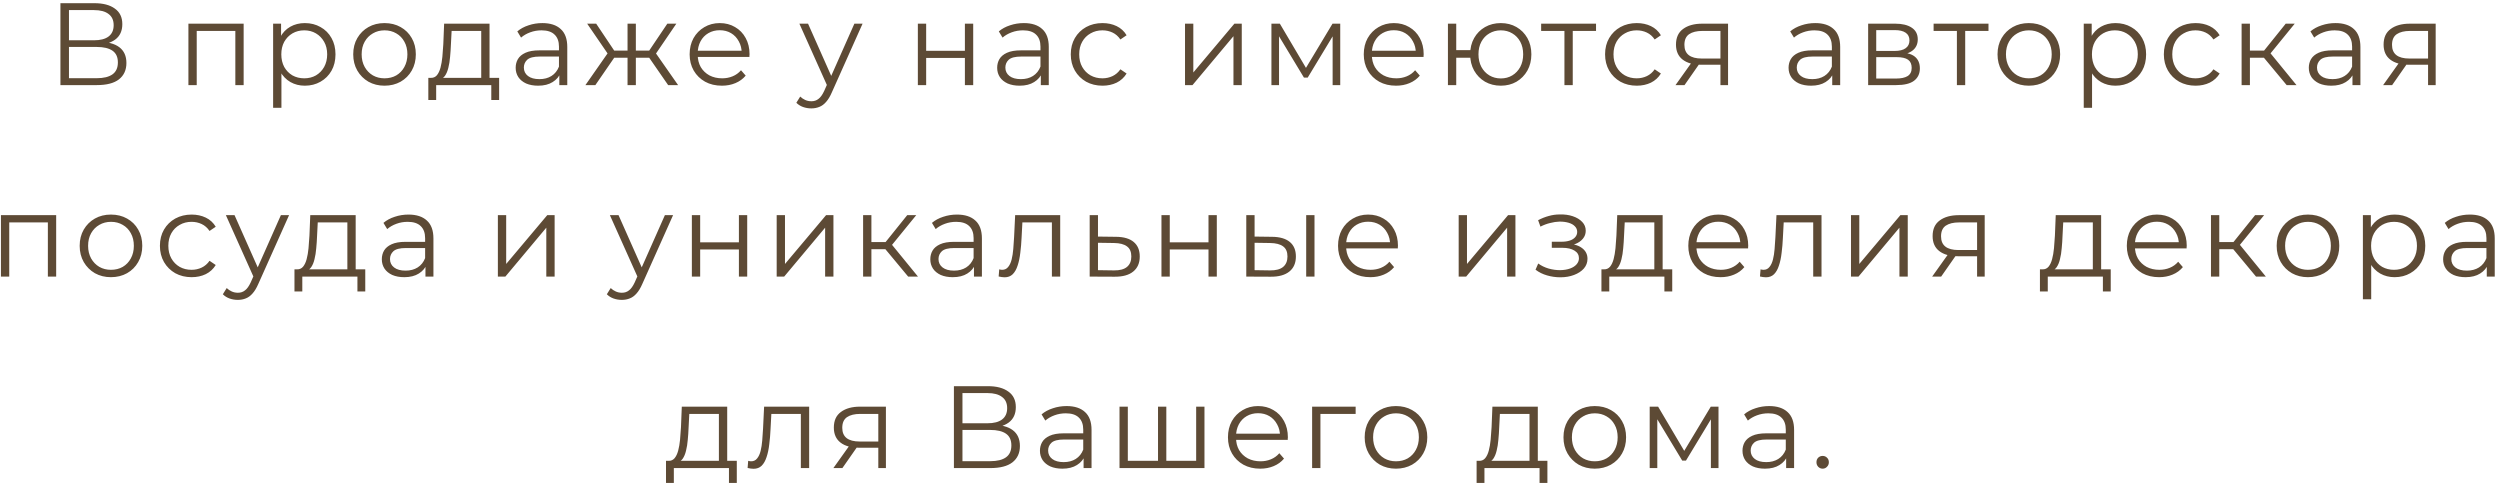 <?xml version="1.0" encoding="UTF-8"?> <svg xmlns="http://www.w3.org/2000/svg" width="235" height="46" viewBox="0 0 235 46" fill="none"><path d="M5.68 8V0.3H8.881C9.695 0.3 10.332 0.469 10.794 0.806C11.264 1.136 11.498 1.624 11.498 2.269C11.498 2.907 11.275 3.391 10.828 3.721C10.38 4.044 9.794 4.205 9.068 4.205L9.255 3.93C10.113 3.93 10.765 4.099 11.213 4.436C11.66 4.773 11.883 5.268 11.883 5.921C11.883 6.581 11.649 7.094 11.18 7.461C10.717 7.82 10.021 8 9.09 8H5.68ZM6.483 7.351H9.09C9.742 7.351 10.237 7.23 10.575 6.988C10.912 6.746 11.081 6.372 11.081 5.866C11.081 5.367 10.912 5.001 10.575 4.766C10.237 4.531 9.742 4.414 9.09 4.414H6.483V7.351ZM6.483 3.787H8.837C9.431 3.787 9.885 3.67 10.2 3.435C10.523 3.193 10.684 2.837 10.684 2.368C10.684 1.899 10.523 1.547 10.2 1.312C9.885 1.07 9.431 0.949 8.837 0.949H6.483V3.787ZM17.711 8V2.225H22.903V8H22.122V2.698L22.32 2.907H18.294L18.492 2.698V8H17.711ZM28.654 8.055C28.155 8.055 27.704 7.941 27.301 7.714C26.898 7.479 26.575 7.146 26.333 6.713C26.098 6.273 25.981 5.738 25.981 5.107C25.981 4.476 26.098 3.945 26.333 3.512C26.567 3.072 26.887 2.738 27.29 2.511C27.693 2.284 28.148 2.17 28.654 2.17C29.204 2.17 29.695 2.295 30.128 2.544C30.568 2.786 30.913 3.131 31.162 3.578C31.411 4.018 31.536 4.528 31.536 5.107C31.536 5.694 31.411 6.207 31.162 6.647C30.913 7.087 30.568 7.432 30.128 7.681C29.695 7.93 29.204 8.055 28.654 8.055ZM25.673 10.134V2.225H26.421V3.963L26.344 5.118L26.454 6.284V10.134H25.673ZM28.599 7.362C29.009 7.362 29.376 7.27 29.699 7.087C30.021 6.896 30.278 6.632 30.469 6.295C30.66 5.95 30.755 5.554 30.755 5.107C30.755 4.66 30.66 4.267 30.469 3.93C30.278 3.593 30.021 3.329 29.699 3.138C29.376 2.947 29.009 2.852 28.599 2.852C28.188 2.852 27.818 2.947 27.488 3.138C27.165 3.329 26.909 3.593 26.718 3.93C26.535 4.267 26.443 4.66 26.443 5.107C26.443 5.554 26.535 5.95 26.718 6.295C26.909 6.632 27.165 6.896 27.488 7.087C27.818 7.27 28.188 7.362 28.599 7.362ZM36.14 8.055C35.583 8.055 35.08 7.93 34.633 7.681C34.193 7.424 33.844 7.076 33.588 6.636C33.331 6.189 33.203 5.679 33.203 5.107C33.203 4.528 33.331 4.018 33.588 3.578C33.844 3.138 34.193 2.793 34.633 2.544C35.073 2.295 35.575 2.17 36.14 2.17C36.712 2.17 37.218 2.295 37.658 2.544C38.105 2.793 38.453 3.138 38.703 3.578C38.959 4.018 39.088 4.528 39.088 5.107C39.088 5.679 38.959 6.189 38.703 6.636C38.453 7.076 38.105 7.424 37.658 7.681C37.211 7.93 36.705 8.055 36.14 8.055ZM36.14 7.362C36.558 7.362 36.928 7.27 37.251 7.087C37.574 6.896 37.827 6.632 38.01 6.295C38.2 5.95 38.296 5.554 38.296 5.107C38.296 4.652 38.2 4.256 38.01 3.919C37.827 3.582 37.574 3.321 37.251 3.138C36.928 2.947 36.562 2.852 36.151 2.852C35.74 2.852 35.373 2.947 35.051 3.138C34.728 3.321 34.471 3.582 34.281 3.919C34.09 4.256 33.995 4.652 33.995 5.107C33.995 5.554 34.09 5.95 34.281 6.295C34.471 6.632 34.728 6.896 35.051 7.087C35.373 7.27 35.736 7.362 36.14 7.362ZM45.235 7.626V2.907H42.452L42.386 4.194C42.371 4.583 42.345 4.964 42.309 5.338C42.279 5.712 42.224 6.057 42.144 6.372C42.07 6.68 41.964 6.933 41.825 7.131C41.685 7.322 41.506 7.432 41.286 7.461L40.505 7.318C40.732 7.325 40.919 7.245 41.066 7.076C41.212 6.9 41.326 6.662 41.407 6.361C41.487 6.06 41.546 5.719 41.583 5.338C41.619 4.949 41.649 4.553 41.671 4.15L41.748 2.225H46.016V7.626H45.235ZM40.263 9.397V7.318H46.918V9.397H46.181V8H41V9.397H40.263ZM52.576 8V6.724L52.543 6.515V4.381C52.543 3.89 52.404 3.512 52.125 3.248C51.853 2.984 51.447 2.852 50.904 2.852C50.53 2.852 50.174 2.914 49.837 3.039C49.499 3.164 49.214 3.329 48.979 3.534L48.627 2.951C48.92 2.702 49.272 2.511 49.683 2.379C50.093 2.24 50.526 2.17 50.981 2.17C51.729 2.17 52.304 2.357 52.708 2.731C53.118 3.098 53.324 3.659 53.324 4.414V8H52.576ZM50.585 8.055C50.152 8.055 49.775 7.985 49.452 7.846C49.136 7.699 48.895 7.501 48.726 7.252C48.557 6.995 48.473 6.702 48.473 6.372C48.473 6.071 48.542 5.8 48.682 5.558C48.828 5.309 49.063 5.111 49.386 4.964C49.716 4.81 50.156 4.733 50.706 4.733H52.697V5.316H50.728C50.17 5.316 49.782 5.415 49.562 5.613C49.349 5.811 49.243 6.057 49.243 6.35C49.243 6.68 49.371 6.944 49.628 7.142C49.885 7.34 50.244 7.439 50.706 7.439C51.146 7.439 51.523 7.34 51.839 7.142C52.161 6.937 52.396 6.643 52.543 6.262L52.719 6.801C52.572 7.182 52.316 7.487 51.949 7.714C51.59 7.941 51.135 8.055 50.585 8.055ZM62.806 8L60.826 5.14L61.475 4.755L63.741 8H62.806ZM59.528 5.426V4.755H61.354V5.426H59.528ZM61.552 5.195L60.804 5.085L62.729 2.225H63.576L61.552 5.195ZM55.964 8H55.029L57.295 4.755L57.933 5.14L55.964 8ZM59.77 8H58.989V2.225H59.77V8ZM59.231 5.426H57.416V4.755H59.231V5.426ZM57.229 5.195L55.194 2.225H56.041L57.955 5.085L57.229 5.195ZM67.862 8.055C67.26 8.055 66.732 7.93 66.278 7.681C65.823 7.424 65.467 7.076 65.211 6.636C64.954 6.189 64.826 5.679 64.826 5.107C64.826 4.535 64.947 4.029 65.189 3.589C65.438 3.149 65.775 2.804 66.201 2.555C66.633 2.298 67.117 2.17 67.653 2.17C68.195 2.17 68.676 2.295 69.094 2.544C69.519 2.786 69.853 3.131 70.095 3.578C70.337 4.018 70.458 4.528 70.458 5.107C70.458 5.144 70.454 5.184 70.447 5.228C70.447 5.265 70.447 5.305 70.447 5.349H65.42V4.766H70.029L69.721 4.997C69.721 4.579 69.629 4.209 69.446 3.886C69.27 3.556 69.028 3.299 68.72 3.116C68.412 2.933 68.056 2.841 67.653 2.841C67.257 2.841 66.901 2.933 66.586 3.116C66.27 3.299 66.025 3.556 65.849 3.886C65.673 4.216 65.585 4.594 65.585 5.019V5.14C65.585 5.58 65.68 5.969 65.871 6.306C66.069 6.636 66.34 6.896 66.685 7.087C67.037 7.27 67.436 7.362 67.884 7.362C68.236 7.362 68.562 7.3 68.863 7.175C69.171 7.05 69.435 6.86 69.655 6.603L70.095 7.109C69.838 7.417 69.515 7.652 69.127 7.813C68.745 7.974 68.324 8.055 67.862 8.055ZM76.264 10.189C75.993 10.189 75.733 10.145 75.483 10.057C75.241 9.969 75.032 9.837 74.856 9.661L75.219 9.078C75.366 9.217 75.524 9.324 75.692 9.397C75.868 9.478 76.063 9.518 76.275 9.518C76.532 9.518 76.752 9.445 76.935 9.298C77.126 9.159 77.306 8.909 77.474 8.55L77.848 7.703L77.936 7.582L80.312 2.225H81.082L78.189 8.693C78.028 9.067 77.848 9.364 77.65 9.584C77.46 9.804 77.251 9.958 77.023 10.046C76.796 10.141 76.543 10.189 76.264 10.189ZM77.804 8.165L75.142 2.225H75.956L78.31 7.527L77.804 8.165ZM86.278 8V2.225H87.059V4.777H90.7V2.225H91.481V8H90.7V5.448H87.059V8H86.278ZM97.837 8V6.724L97.804 6.515V4.381C97.804 3.89 97.665 3.512 97.386 3.248C97.115 2.984 96.708 2.852 96.165 2.852C95.791 2.852 95.435 2.914 95.098 3.039C94.761 3.164 94.475 3.329 94.24 3.534L93.888 2.951C94.181 2.702 94.533 2.511 94.944 2.379C95.355 2.24 95.787 2.17 96.242 2.17C96.99 2.17 97.566 2.357 97.969 2.731C98.38 3.098 98.585 3.659 98.585 4.414V8H97.837ZM95.846 8.055C95.413 8.055 95.036 7.985 94.713 7.846C94.398 7.699 94.156 7.501 93.987 7.252C93.818 6.995 93.734 6.702 93.734 6.372C93.734 6.071 93.804 5.8 93.943 5.558C94.09 5.309 94.324 5.111 94.647 4.964C94.977 4.81 95.417 4.733 95.967 4.733H97.958V5.316H95.989C95.432 5.316 95.043 5.415 94.823 5.613C94.61 5.811 94.504 6.057 94.504 6.35C94.504 6.68 94.632 6.944 94.889 7.142C95.146 7.34 95.505 7.439 95.967 7.439C96.407 7.439 96.785 7.34 97.1 7.142C97.423 6.937 97.657 6.643 97.804 6.262L97.98 6.801C97.833 7.182 97.577 7.487 97.21 7.714C96.851 7.941 96.396 8.055 95.846 8.055ZM103.634 8.055C103.062 8.055 102.549 7.93 102.094 7.681C101.647 7.424 101.295 7.076 101.038 6.636C100.781 6.189 100.653 5.679 100.653 5.107C100.653 4.528 100.781 4.018 101.038 3.578C101.295 3.138 101.647 2.793 102.094 2.544C102.549 2.295 103.062 2.17 103.634 2.17C104.125 2.17 104.569 2.265 104.965 2.456C105.361 2.647 105.673 2.933 105.9 3.314L105.317 3.71C105.119 3.417 104.873 3.2 104.58 3.061C104.287 2.922 103.968 2.852 103.623 2.852C103.212 2.852 102.842 2.947 102.512 3.138C102.182 3.321 101.922 3.582 101.731 3.919C101.54 4.256 101.445 4.652 101.445 5.107C101.445 5.562 101.54 5.958 101.731 6.295C101.922 6.632 102.182 6.896 102.512 7.087C102.842 7.27 103.212 7.362 103.623 7.362C103.968 7.362 104.287 7.292 104.58 7.153C104.873 7.014 105.119 6.801 105.317 6.515L105.9 6.911C105.673 7.285 105.361 7.571 104.965 7.769C104.569 7.96 104.125 8.055 103.634 8.055ZM111.391 8V2.225H112.172V6.812L116.033 2.225H116.726V8H115.945V3.402L112.095 8H111.391ZM119.514 8V2.225H120.306L122.924 6.658H122.594L125.256 2.225H125.982V8H125.267V3.116L125.41 3.182L122.924 7.296H122.572L120.064 3.138L120.229 3.105V8H119.514ZM131.23 8.055C130.629 8.055 130.101 7.93 129.646 7.681C129.191 7.424 128.836 7.076 128.579 6.636C128.322 6.189 128.194 5.679 128.194 5.107C128.194 4.535 128.315 4.029 128.557 3.589C128.806 3.149 129.144 2.804 129.569 2.555C130.002 2.298 130.486 2.17 131.021 2.17C131.564 2.17 132.044 2.295 132.462 2.544C132.887 2.786 133.221 3.131 133.463 3.578C133.705 4.018 133.826 4.528 133.826 5.107C133.826 5.144 133.822 5.184 133.815 5.228C133.815 5.265 133.815 5.305 133.815 5.349H128.788V4.766H133.397L133.089 4.997C133.089 4.579 132.997 4.209 132.814 3.886C132.638 3.556 132.396 3.299 132.088 3.116C131.78 2.933 131.424 2.841 131.021 2.841C130.625 2.841 130.269 2.933 129.954 3.116C129.639 3.299 129.393 3.556 129.217 3.886C129.041 4.216 128.953 4.594 128.953 5.019V5.14C128.953 5.58 129.048 5.969 129.239 6.306C129.437 6.636 129.708 6.896 130.053 7.087C130.405 7.27 130.805 7.362 131.252 7.362C131.604 7.362 131.93 7.3 132.231 7.175C132.539 7.05 132.803 6.86 133.023 6.603L133.463 7.109C133.206 7.417 132.884 7.652 132.495 7.813C132.114 7.974 131.692 8.055 131.23 8.055ZM136.105 8V2.225H136.886V4.711H138.646V5.426H136.886V8H136.105ZM141.077 8.055C140.527 8.055 140.032 7.93 139.592 7.681C139.159 7.424 138.818 7.076 138.569 6.636C138.319 6.189 138.195 5.679 138.195 5.107C138.195 4.528 138.319 4.018 138.569 3.578C138.818 3.138 139.159 2.793 139.592 2.544C140.032 2.295 140.527 2.17 141.077 2.17C141.627 2.17 142.118 2.295 142.551 2.544C142.983 2.793 143.324 3.138 143.574 3.578C143.823 4.018 143.948 4.528 143.948 5.107C143.948 5.679 143.823 6.189 143.574 6.636C143.324 7.076 142.983 7.424 142.551 7.681C142.118 7.93 141.627 8.055 141.077 8.055ZM141.077 7.373C141.48 7.373 141.839 7.278 142.155 7.087C142.47 6.896 142.719 6.632 142.903 6.295C143.086 5.95 143.178 5.554 143.178 5.107C143.178 4.652 143.086 4.256 142.903 3.919C142.719 3.582 142.47 3.321 142.155 3.138C141.839 2.947 141.48 2.852 141.077 2.852C140.681 2.852 140.321 2.947 139.999 3.138C139.683 3.321 139.434 3.582 139.251 3.919C139.067 4.256 138.976 4.652 138.976 5.107C138.976 5.554 139.067 5.95 139.251 6.295C139.434 6.632 139.683 6.896 139.999 7.087C140.321 7.278 140.681 7.373 141.077 7.373ZM147.057 8V2.698L147.255 2.907H144.868V2.225H150.027V2.907H147.64L147.838 2.698V8H147.057ZM153.858 8.055C153.286 8.055 152.773 7.93 152.318 7.681C151.871 7.424 151.519 7.076 151.262 6.636C151.005 6.189 150.877 5.679 150.877 5.107C150.877 4.528 151.005 4.018 151.262 3.578C151.519 3.138 151.871 2.793 152.318 2.544C152.773 2.295 153.286 2.17 153.858 2.17C154.349 2.17 154.793 2.265 155.189 2.456C155.585 2.647 155.897 2.933 156.124 3.314L155.541 3.71C155.343 3.417 155.097 3.2 154.804 3.061C154.511 2.922 154.192 2.852 153.847 2.852C153.436 2.852 153.066 2.947 152.736 3.138C152.406 3.321 152.146 3.582 151.955 3.919C151.764 4.256 151.669 4.652 151.669 5.107C151.669 5.562 151.764 5.958 151.955 6.295C152.146 6.632 152.406 6.896 152.736 7.087C153.066 7.27 153.436 7.362 153.847 7.362C154.192 7.362 154.511 7.292 154.804 7.153C155.097 7.014 155.343 6.801 155.541 6.515L156.124 6.911C155.897 7.285 155.585 7.571 155.189 7.769C154.793 7.96 154.349 8.055 153.858 8.055ZM161.722 8V5.921L161.865 6.086H159.907C159.166 6.086 158.587 5.925 158.169 5.602C157.751 5.279 157.542 4.81 157.542 4.194C157.542 3.534 157.766 3.043 158.213 2.72C158.66 2.39 159.258 2.225 160.006 2.225H162.437V8H161.722ZM157.498 8L159.082 5.778H159.896L158.345 8H157.498ZM161.722 5.69V2.676L161.865 2.907H160.028C159.493 2.907 159.075 3.01 158.774 3.215C158.481 3.42 158.334 3.754 158.334 4.216C158.334 5.074 158.88 5.503 159.973 5.503H161.865L161.722 5.69ZM172.229 8V6.724L172.196 6.515V4.381C172.196 3.89 172.056 3.512 171.778 3.248C171.506 2.984 171.099 2.852 170.557 2.852C170.183 2.852 169.827 2.914 169.49 3.039C169.152 3.164 168.866 3.329 168.632 3.534L168.28 2.951C168.573 2.702 168.925 2.511 169.336 2.379C169.746 2.24 170.179 2.17 170.634 2.17C171.382 2.17 171.957 2.357 172.361 2.731C172.771 3.098 172.977 3.659 172.977 4.414V8H172.229ZM170.238 8.055C169.805 8.055 169.427 7.985 169.105 7.846C168.789 7.699 168.547 7.501 168.379 7.252C168.21 6.995 168.126 6.702 168.126 6.372C168.126 6.071 168.195 5.8 168.335 5.558C168.481 5.309 168.716 5.111 169.039 4.964C169.369 4.81 169.809 4.733 170.359 4.733H172.35V5.316H170.381C169.823 5.316 169.435 5.415 169.215 5.613C169.002 5.811 168.896 6.057 168.896 6.35C168.896 6.68 169.024 6.944 169.281 7.142C169.537 7.34 169.897 7.439 170.359 7.439C170.799 7.439 171.176 7.34 171.492 7.142C171.814 6.937 172.049 6.643 172.196 6.262L172.372 6.801C172.225 7.182 171.968 7.487 171.602 7.714C171.242 7.941 170.788 8.055 170.238 8.055ZM175.606 8V2.225H178.158C178.81 2.225 179.324 2.35 179.698 2.599C180.079 2.848 180.27 3.215 180.27 3.699C180.27 4.168 180.09 4.531 179.731 4.788C179.371 5.037 178.898 5.162 178.312 5.162L178.466 4.931C179.155 4.931 179.661 5.059 179.984 5.316C180.306 5.573 180.468 5.943 180.468 6.427C180.468 6.926 180.284 7.314 179.918 7.593C179.558 7.864 178.997 8 178.235 8H175.606ZM176.365 7.384H178.202C178.693 7.384 179.063 7.307 179.313 7.153C179.569 6.992 179.698 6.735 179.698 6.383C179.698 6.031 179.584 5.774 179.357 5.613C179.129 5.452 178.77 5.371 178.279 5.371H176.365V7.384ZM176.365 4.788H178.103C178.55 4.788 178.891 4.704 179.126 4.535C179.368 4.366 179.489 4.121 179.489 3.798C179.489 3.475 179.368 3.233 179.126 3.072C178.891 2.911 178.55 2.83 178.103 2.83H176.365V4.788ZM183.948 8V2.698L184.146 2.907H181.759V2.225H186.918V2.907H184.531L184.729 2.698V8H183.948ZM190.705 8.055C190.148 8.055 189.645 7.93 189.198 7.681C188.758 7.424 188.41 7.076 188.153 6.636C187.896 6.189 187.768 5.679 187.768 5.107C187.768 4.528 187.896 4.018 188.153 3.578C188.41 3.138 188.758 2.793 189.198 2.544C189.638 2.295 190.14 2.17 190.705 2.17C191.277 2.17 191.783 2.295 192.223 2.544C192.67 2.793 193.019 3.138 193.268 3.578C193.525 4.018 193.653 4.528 193.653 5.107C193.653 5.679 193.525 6.189 193.268 6.636C193.019 7.076 192.67 7.424 192.223 7.681C191.776 7.93 191.27 8.055 190.705 8.055ZM190.705 7.362C191.123 7.362 191.493 7.27 191.816 7.087C192.139 6.896 192.392 6.632 192.575 6.295C192.766 5.95 192.861 5.554 192.861 5.107C192.861 4.652 192.766 4.256 192.575 3.919C192.392 3.582 192.139 3.321 191.816 3.138C191.493 2.947 191.127 2.852 190.716 2.852C190.305 2.852 189.939 2.947 189.616 3.138C189.293 3.321 189.037 3.582 188.846 3.919C188.655 4.256 188.56 4.652 188.56 5.107C188.56 5.554 188.655 5.95 188.846 6.295C189.037 6.632 189.293 6.896 189.616 7.087C189.939 7.27 190.302 7.362 190.705 7.362ZM198.853 8.055C198.354 8.055 197.903 7.941 197.5 7.714C197.097 7.479 196.774 7.146 196.532 6.713C196.297 6.273 196.18 5.738 196.18 5.107C196.18 4.476 196.297 3.945 196.532 3.512C196.767 3.072 197.086 2.738 197.489 2.511C197.892 2.284 198.347 2.17 198.853 2.17C199.403 2.17 199.894 2.295 200.327 2.544C200.767 2.786 201.112 3.131 201.361 3.578C201.61 4.018 201.735 4.528 201.735 5.107C201.735 5.694 201.61 6.207 201.361 6.647C201.112 7.087 200.767 7.432 200.327 7.681C199.894 7.93 199.403 8.055 198.853 8.055ZM195.872 10.134V2.225H196.62V3.963L196.543 5.118L196.653 6.284V10.134H195.872ZM198.798 7.362C199.209 7.362 199.575 7.27 199.898 7.087C200.221 6.896 200.477 6.632 200.668 6.295C200.859 5.95 200.954 5.554 200.954 5.107C200.954 4.66 200.859 4.267 200.668 3.93C200.477 3.593 200.221 3.329 199.898 3.138C199.575 2.947 199.209 2.852 198.798 2.852C198.387 2.852 198.017 2.947 197.687 3.138C197.364 3.329 197.108 3.593 196.917 3.93C196.734 4.267 196.642 4.66 196.642 5.107C196.642 5.554 196.734 5.95 196.917 6.295C197.108 6.632 197.364 6.896 197.687 7.087C198.017 7.27 198.387 7.362 198.798 7.362ZM206.383 8.055C205.811 8.055 205.298 7.93 204.843 7.681C204.396 7.424 204.044 7.076 203.787 6.636C203.53 6.189 203.402 5.679 203.402 5.107C203.402 4.528 203.53 4.018 203.787 3.578C204.044 3.138 204.396 2.793 204.843 2.544C205.298 2.295 205.811 2.17 206.383 2.17C206.874 2.17 207.318 2.265 207.714 2.456C208.11 2.647 208.422 2.933 208.649 3.314L208.066 3.71C207.868 3.417 207.622 3.2 207.329 3.061C207.036 2.922 206.717 2.852 206.372 2.852C205.961 2.852 205.591 2.947 205.261 3.138C204.931 3.321 204.671 3.582 204.48 3.919C204.289 4.256 204.194 4.652 204.194 5.107C204.194 5.562 204.289 5.958 204.48 6.295C204.671 6.632 204.931 6.896 205.261 7.087C205.591 7.27 205.961 7.362 206.372 7.362C206.717 7.362 207.036 7.292 207.329 7.153C207.622 7.014 207.868 6.801 208.066 6.515L208.649 6.911C208.422 7.285 208.11 7.571 207.714 7.769C207.318 7.96 206.874 8.055 206.383 8.055ZM214.946 8L212.57 5.14L213.219 4.755L215.87 8H214.946ZM210.711 8V2.225H211.492V8H210.711ZM211.25 5.426V4.755H213.109V5.426H211.25ZM213.285 5.195L212.559 5.085L214.858 2.225H215.705L213.285 5.195ZM221.131 8V6.724L221.098 6.515V4.381C221.098 3.89 220.959 3.512 220.68 3.248C220.409 2.984 220.002 2.852 219.459 2.852C219.085 2.852 218.73 2.914 218.392 3.039C218.055 3.164 217.769 3.329 217.534 3.534L217.182 2.951C217.476 2.702 217.828 2.511 218.238 2.379C218.649 2.24 219.082 2.17 219.536 2.17C220.284 2.17 220.86 2.357 221.263 2.731C221.674 3.098 221.879 3.659 221.879 4.414V8H221.131ZM219.14 8.055C218.708 8.055 218.33 7.985 218.007 7.846C217.692 7.699 217.45 7.501 217.281 7.252C217.113 6.995 217.028 6.702 217.028 6.372C217.028 6.071 217.098 5.8 217.237 5.558C217.384 5.309 217.619 5.111 217.941 4.964C218.271 4.81 218.711 4.733 219.261 4.733H221.252V5.316H219.283C218.726 5.316 218.337 5.415 218.117 5.613C217.905 5.811 217.798 6.057 217.798 6.35C217.798 6.68 217.927 6.944 218.183 7.142C218.44 7.34 218.799 7.439 219.261 7.439C219.701 7.439 220.079 7.34 220.394 7.142C220.717 6.937 220.952 6.643 221.098 6.262L221.274 6.801C221.128 7.182 220.871 7.487 220.504 7.714C220.145 7.941 219.69 8.055 219.14 8.055ZM228.238 8V5.921L228.381 6.086H226.423C225.682 6.086 225.103 5.925 224.685 5.602C224.267 5.279 224.058 4.81 224.058 4.194C224.058 3.534 224.281 3.043 224.729 2.72C225.176 2.39 225.774 2.225 226.522 2.225H228.953V8H228.238ZM224.014 8L225.598 5.778H226.412L224.861 8H224.014ZM228.238 5.69V2.676L228.381 2.907H226.544C226.008 2.907 225.59 3.01 225.29 3.215C224.996 3.42 224.85 3.754 224.85 4.216C224.85 5.074 225.396 5.503 226.489 5.503H228.381L228.238 5.69ZM0.088 26V20.225H5.28V26H4.499V20.698L4.697 20.907H0.671L0.869 20.698V26H0.088ZM10.426 26.055C9.869 26.055 9.367 25.93 8.919 25.681C8.479 25.424 8.131 25.076 7.874 24.636C7.618 24.189 7.489 23.679 7.489 23.107C7.489 22.528 7.618 22.018 7.874 21.578C8.131 21.138 8.479 20.793 8.919 20.544C9.359 20.295 9.862 20.17 10.426 20.17C10.998 20.17 11.504 20.295 11.944 20.544C12.392 20.793 12.74 21.138 12.989 21.578C13.246 22.018 13.374 22.528 13.374 23.107C13.374 23.679 13.246 24.189 12.989 24.636C12.74 25.076 12.392 25.424 11.944 25.681C11.497 25.93 10.991 26.055 10.426 26.055ZM10.426 25.362C10.844 25.362 11.215 25.27 11.537 25.087C11.86 24.896 12.113 24.632 12.296 24.295C12.487 23.95 12.582 23.554 12.582 23.107C12.582 22.652 12.487 22.256 12.296 21.919C12.113 21.582 11.86 21.321 11.537 21.138C11.215 20.947 10.848 20.852 10.437 20.852C10.027 20.852 9.66 20.947 9.337 21.138C9.015 21.321 8.758 21.582 8.567 21.919C8.377 22.256 8.281 22.652 8.281 23.107C8.281 23.554 8.377 23.95 8.567 24.295C8.758 24.632 9.015 24.896 9.337 25.087C9.66 25.27 10.023 25.362 10.426 25.362ZM18.013 26.055C17.441 26.055 16.928 25.93 16.473 25.681C16.026 25.424 15.674 25.076 15.417 24.636C15.161 24.189 15.032 23.679 15.032 23.107C15.032 22.528 15.161 22.018 15.417 21.578C15.674 21.138 16.026 20.793 16.473 20.544C16.928 20.295 17.441 20.17 18.013 20.17C18.505 20.17 18.948 20.265 19.344 20.456C19.74 20.647 20.052 20.933 20.279 21.314L19.696 21.71C19.498 21.417 19.253 21.2 18.959 21.061C18.666 20.922 18.347 20.852 18.002 20.852C17.592 20.852 17.221 20.947 16.891 21.138C16.561 21.321 16.301 21.582 16.11 21.919C15.92 22.256 15.824 22.652 15.824 23.107C15.824 23.562 15.92 23.958 16.11 24.295C16.301 24.632 16.561 24.896 16.891 25.087C17.221 25.27 17.592 25.362 18.002 25.362C18.347 25.362 18.666 25.292 18.959 25.153C19.253 25.014 19.498 24.801 19.696 24.515L20.279 24.911C20.052 25.285 19.74 25.571 19.344 25.769C18.948 25.96 18.505 26.055 18.013 26.055ZM22.355 28.189C22.083 28.189 21.823 28.145 21.574 28.057C21.332 27.969 21.123 27.837 20.947 27.661L21.31 27.078C21.456 27.217 21.614 27.324 21.783 27.397C21.959 27.478 22.153 27.518 22.366 27.518C22.622 27.518 22.842 27.445 23.026 27.298C23.216 27.159 23.396 26.909 23.565 26.55L23.939 25.703L24.027 25.582L26.403 20.225H27.173L24.28 26.693C24.118 27.067 23.939 27.364 23.741 27.584C23.55 27.804 23.341 27.958 23.114 28.046C22.886 28.141 22.633 28.189 22.355 28.189ZM23.895 26.165L21.233 20.225H22.047L24.401 25.527L23.895 26.165ZM32.652 25.626V20.907H29.869L29.803 22.194C29.789 22.583 29.763 22.964 29.726 23.338C29.697 23.712 29.642 24.057 29.561 24.372C29.488 24.68 29.382 24.933 29.242 25.131C29.103 25.322 28.923 25.432 28.703 25.461L27.922 25.318C28.15 25.325 28.337 25.245 28.483 25.076C28.63 24.9 28.744 24.662 28.824 24.361C28.905 24.06 28.964 23.719 29 23.338C29.037 22.949 29.066 22.553 29.088 22.15L29.165 20.225H33.433V25.626H32.652ZM27.68 27.397V25.318H34.335V27.397H33.598V26H28.417V27.397H27.68ZM39.993 26V24.724L39.961 24.515V22.381C39.961 21.89 39.821 21.512 39.542 21.248C39.271 20.984 38.864 20.852 38.322 20.852C37.947 20.852 37.592 20.914 37.255 21.039C36.917 21.164 36.631 21.329 36.397 21.534L36.044 20.951C36.338 20.702 36.69 20.511 37.1 20.379C37.511 20.24 37.944 20.17 38.398 20.17C39.147 20.17 39.722 20.357 40.126 20.731C40.536 21.098 40.742 21.659 40.742 22.414V26H39.993ZM38.002 26.055C37.57 26.055 37.192 25.985 36.87 25.846C36.554 25.699 36.312 25.501 36.144 25.252C35.975 24.995 35.891 24.702 35.891 24.372C35.891 24.071 35.96 23.8 36.099 23.558C36.246 23.309 36.481 23.111 36.803 22.964C37.133 22.81 37.574 22.733 38.123 22.733H40.114V23.316H38.145C37.588 23.316 37.2 23.415 36.98 23.613C36.767 23.811 36.66 24.057 36.66 24.35C36.66 24.68 36.789 24.944 37.045 25.142C37.302 25.34 37.661 25.439 38.123 25.439C38.563 25.439 38.941 25.34 39.257 25.142C39.579 24.937 39.814 24.643 39.961 24.262L40.136 24.801C39.99 25.182 39.733 25.487 39.367 25.714C39.007 25.941 38.553 26.055 38.002 26.055ZM46.8 26V20.225H47.581V24.812L51.441 20.225H52.135V26H51.353V21.402L47.504 26H46.8ZM58.451 28.189C58.179 28.189 57.919 28.145 57.67 28.057C57.428 27.969 57.219 27.837 57.043 27.661L57.406 27.078C57.552 27.217 57.71 27.324 57.879 27.397C58.055 27.478 58.249 27.518 58.462 27.518C58.718 27.518 58.938 27.445 59.122 27.298C59.312 27.159 59.492 26.909 59.661 26.55L60.035 25.703L60.123 25.582L62.499 20.225H63.269L60.376 26.693C60.214 27.067 60.035 27.364 59.837 27.584C59.646 27.804 59.437 27.958 59.21 28.046C58.982 28.141 58.729 28.189 58.451 28.189ZM59.991 26.165L57.329 20.225H58.143L60.497 25.527L59.991 26.165ZM65.035 26V20.225H65.816V22.777H69.457V20.225H70.238V26H69.457V23.448H65.816V26H65.035ZM73.008 26V20.225H73.789V24.812L77.65 20.225H78.343V26H77.562V21.402L73.712 26H73.008ZM85.367 26L82.99 23.14L83.639 22.755L86.29 26H85.367ZM81.132 26V20.225H81.912V26H81.132ZM81.671 23.426V22.755H83.529V23.426H81.671ZM83.706 23.195L82.98 23.085L85.278 20.225H86.126L83.706 23.195ZM91.552 26V24.724L91.519 24.515V22.381C91.519 21.89 91.379 21.512 91.101 21.248C90.829 20.984 90.422 20.852 89.88 20.852C89.506 20.852 89.15 20.914 88.813 21.039C88.475 21.164 88.189 21.329 87.955 21.534L87.603 20.951C87.896 20.702 88.248 20.511 88.659 20.379C89.069 20.24 89.502 20.17 89.957 20.17C90.705 20.17 91.28 20.357 91.684 20.731C92.094 21.098 92.3 21.659 92.3 22.414V26H91.552ZM89.561 26.055C89.128 26.055 88.75 25.985 88.428 25.846C88.112 25.699 87.87 25.501 87.702 25.252C87.533 24.995 87.449 24.702 87.449 24.372C87.449 24.071 87.518 23.8 87.658 23.558C87.804 23.309 88.039 23.111 88.362 22.964C88.692 22.81 89.132 22.733 89.682 22.733H91.673V23.316H89.704C89.146 23.316 88.758 23.415 88.538 23.613C88.325 23.811 88.219 24.057 88.219 24.35C88.219 24.68 88.347 24.944 88.604 25.142C88.86 25.34 89.22 25.439 89.682 25.439C90.122 25.439 90.499 25.34 90.815 25.142C91.137 24.937 91.372 24.643 91.519 24.262L91.695 24.801C91.548 25.182 91.291 25.487 90.925 25.714C90.565 25.941 90.111 26.055 89.561 26.055ZM93.873 25.989L93.928 25.318C93.979 25.325 94.027 25.336 94.071 25.351C94.122 25.358 94.166 25.362 94.203 25.362C94.437 25.362 94.624 25.274 94.764 25.098C94.91 24.922 95.02 24.687 95.094 24.394C95.167 24.101 95.218 23.771 95.248 23.404C95.277 23.03 95.303 22.656 95.325 22.282L95.424 20.225H99.659V26H98.878V20.676L99.076 20.907H95.93L96.117 20.665L96.029 22.337C96.007 22.836 95.966 23.312 95.908 23.767C95.856 24.222 95.772 24.621 95.655 24.966C95.545 25.311 95.391 25.582 95.193 25.78C94.995 25.971 94.742 26.066 94.434 26.066C94.346 26.066 94.254 26.059 94.159 26.044C94.071 26.029 93.975 26.011 93.873 25.989ZM104.915 22.26C105.641 22.267 106.191 22.429 106.565 22.744C106.946 23.059 107.137 23.514 107.137 24.108C107.137 24.724 106.932 25.197 106.521 25.527C106.118 25.857 105.531 26.018 104.761 26.011L102.429 26V20.225H103.21V22.238L104.915 22.26ZM104.717 25.417C105.252 25.424 105.656 25.318 105.927 25.098C106.206 24.871 106.345 24.541 106.345 24.108C106.345 23.675 106.209 23.36 105.938 23.162C105.667 22.957 105.26 22.85 104.717 22.843L103.21 22.821V25.395L104.717 25.417ZM109.177 26V20.225H109.958V22.777H113.599V20.225H114.38V26H113.599V23.448H109.958V26H109.177ZM122.782 26V20.225H123.563V26H122.782ZM119.581 22.26C120.307 22.267 120.861 22.429 121.242 22.744C121.623 23.059 121.814 23.514 121.814 24.108C121.814 24.724 121.609 25.197 121.198 25.527C120.787 25.857 120.201 26.018 119.438 26.011L117.15 26V20.225H117.931V22.238L119.581 22.26ZM119.383 25.417C119.926 25.424 120.333 25.318 120.604 25.098C120.883 24.871 121.022 24.541 121.022 24.108C121.022 23.675 120.886 23.36 120.615 23.162C120.344 22.957 119.933 22.85 119.383 22.843L117.931 22.821V25.395L119.383 25.417ZM128.812 26.055C128.21 26.055 127.682 25.93 127.228 25.681C126.773 25.424 126.417 25.076 126.161 24.636C125.904 24.189 125.776 23.679 125.776 23.107C125.776 22.535 125.897 22.029 126.139 21.589C126.388 21.149 126.725 20.804 127.151 20.555C127.583 20.298 128.067 20.17 128.603 20.17C129.145 20.17 129.626 20.295 130.044 20.544C130.469 20.786 130.803 21.131 131.045 21.578C131.287 22.018 131.408 22.528 131.408 23.107C131.408 23.144 131.404 23.184 131.397 23.228C131.397 23.265 131.397 23.305 131.397 23.349H126.37V22.766H130.979L130.671 22.997C130.671 22.579 130.579 22.209 130.396 21.886C130.22 21.556 129.978 21.299 129.67 21.116C129.362 20.933 129.006 20.841 128.603 20.841C128.207 20.841 127.851 20.933 127.536 21.116C127.22 21.299 126.975 21.556 126.799 21.886C126.623 22.216 126.535 22.594 126.535 23.019V23.14C126.535 23.58 126.63 23.969 126.821 24.306C127.019 24.636 127.29 24.896 127.635 25.087C127.987 25.27 128.386 25.362 128.834 25.362C129.186 25.362 129.512 25.3 129.813 25.175C130.121 25.05 130.385 24.86 130.605 24.603L131.045 25.109C130.788 25.417 130.465 25.652 130.077 25.813C129.695 25.974 129.274 26.055 128.812 26.055ZM137.115 26V20.225H137.896V24.812L141.757 20.225H142.45V26H141.669V21.402L137.819 26H137.115ZM146.672 26.066C146.254 26.066 145.839 26.007 145.429 25.89C145.018 25.773 144.655 25.593 144.34 25.351L144.593 24.768C144.871 24.973 145.194 25.131 145.561 25.241C145.927 25.344 146.29 25.395 146.65 25.395C147.009 25.388 147.321 25.336 147.585 25.241C147.849 25.146 148.054 25.014 148.201 24.845C148.347 24.676 148.421 24.486 148.421 24.273C148.421 23.965 148.281 23.727 148.003 23.558C147.724 23.382 147.343 23.294 146.859 23.294H145.869V22.722H146.804C147.09 22.722 147.343 22.685 147.563 22.612C147.783 22.539 147.951 22.432 148.069 22.293C148.193 22.154 148.256 21.989 148.256 21.798C148.256 21.593 148.182 21.417 148.036 21.27C147.896 21.123 147.702 21.013 147.453 20.94C147.203 20.867 146.921 20.83 146.606 20.83C146.32 20.837 146.023 20.881 145.715 20.962C145.407 21.035 145.102 21.149 144.802 21.303L144.582 20.698C144.919 20.522 145.253 20.39 145.583 20.302C145.92 20.207 146.257 20.159 146.595 20.159C147.057 20.144 147.471 20.199 147.838 20.324C148.212 20.449 148.509 20.628 148.729 20.863C148.949 21.09 149.059 21.365 149.059 21.688C149.059 21.974 148.971 22.223 148.795 22.436C148.619 22.649 148.384 22.814 148.091 22.931C147.797 23.048 147.464 23.107 147.09 23.107L147.123 22.898C147.783 22.898 148.296 23.026 148.663 23.283C149.037 23.54 149.224 23.888 149.224 24.328C149.224 24.673 149.11 24.977 148.883 25.241C148.655 25.498 148.347 25.699 147.959 25.846C147.577 25.993 147.148 26.066 146.672 26.066ZM155.507 25.626V20.907H152.724L152.658 22.194C152.643 22.583 152.617 22.964 152.581 23.338C152.551 23.712 152.496 24.057 152.416 24.372C152.342 24.68 152.236 24.933 152.097 25.131C151.957 25.322 151.778 25.432 151.558 25.461L150.777 25.318C151.004 25.325 151.191 25.245 151.338 25.076C151.484 24.9 151.598 24.662 151.679 24.361C151.759 24.06 151.818 23.719 151.855 23.338C151.891 22.949 151.921 22.553 151.943 22.15L152.02 20.225H156.288V25.626H155.507ZM150.535 27.397V25.318H157.19V27.397H156.453V26H151.272V27.397H150.535ZM161.737 26.055C161.135 26.055 160.607 25.93 160.153 25.681C159.698 25.424 159.342 25.076 159.086 24.636C158.829 24.189 158.701 23.679 158.701 23.107C158.701 22.535 158.822 22.029 159.064 21.589C159.313 21.149 159.65 20.804 160.076 20.555C160.508 20.298 160.992 20.17 161.528 20.17C162.07 20.17 162.551 20.295 162.969 20.544C163.394 20.786 163.728 21.131 163.97 21.578C164.212 22.018 164.333 22.528 164.333 23.107C164.333 23.144 164.329 23.184 164.322 23.228C164.322 23.265 164.322 23.305 164.322 23.349H159.295V22.766H163.904L163.596 22.997C163.596 22.579 163.504 22.209 163.321 21.886C163.145 21.556 162.903 21.299 162.595 21.116C162.287 20.933 161.931 20.841 161.528 20.841C161.132 20.841 160.776 20.933 160.461 21.116C160.145 21.299 159.9 21.556 159.724 21.886C159.548 22.216 159.46 22.594 159.46 23.019V23.14C159.46 23.58 159.555 23.969 159.746 24.306C159.944 24.636 160.215 24.896 160.56 25.087C160.912 25.27 161.311 25.362 161.759 25.362C162.111 25.362 162.437 25.3 162.738 25.175C163.046 25.05 163.31 24.86 163.53 24.603L163.97 25.109C163.713 25.417 163.39 25.652 163.002 25.813C162.62 25.974 162.199 26.055 161.737 26.055ZM165.437 25.989L165.492 25.318C165.544 25.325 165.591 25.336 165.635 25.351C165.687 25.358 165.731 25.362 165.767 25.362C166.002 25.362 166.189 25.274 166.328 25.098C166.475 24.922 166.585 24.687 166.658 24.394C166.732 24.101 166.783 23.771 166.812 23.404C166.842 23.03 166.867 22.656 166.889 22.282L166.988 20.225H171.223V26H170.442V20.676L170.64 20.907H167.494L167.681 20.665L167.593 22.337C167.571 22.836 167.531 23.312 167.472 23.767C167.421 24.222 167.337 24.621 167.219 24.966C167.109 25.311 166.955 25.582 166.757 25.78C166.559 25.971 166.306 26.066 165.998 26.066C165.91 26.066 165.819 26.059 165.723 26.044C165.635 26.029 165.54 26.011 165.437 25.989ZM173.993 26V20.225H174.774V24.812L178.635 20.225H179.328V26H178.547V21.402L174.697 26H173.993ZM185.846 26V23.921L185.989 24.086H184.031C183.29 24.086 182.711 23.925 182.293 23.602C181.875 23.279 181.666 22.81 181.666 22.194C181.666 21.534 181.889 21.043 182.337 20.72C182.784 20.39 183.382 20.225 184.13 20.225H186.561V26H185.846ZM181.622 26L183.206 23.778H184.02L182.469 26H181.622ZM185.846 23.69V20.676L185.989 20.907H184.152C183.616 20.907 183.198 21.01 182.898 21.215C182.604 21.42 182.458 21.754 182.458 22.216C182.458 23.074 183.004 23.503 184.097 23.503H185.989L185.846 23.69ZM196.726 25.626V20.907H193.943L193.877 22.194C193.863 22.583 193.837 22.964 193.8 23.338C193.771 23.712 193.716 24.057 193.635 24.372C193.562 24.68 193.456 24.933 193.316 25.131C193.177 25.322 192.997 25.432 192.777 25.461L191.996 25.318C192.224 25.325 192.411 25.245 192.557 25.076C192.704 24.9 192.818 24.662 192.898 24.361C192.979 24.06 193.038 23.719 193.074 23.338C193.111 22.949 193.14 22.553 193.162 22.15L193.239 20.225H197.507V25.626H196.726ZM191.754 27.397V25.318H198.409V27.397H197.672V26H192.491V27.397H191.754ZM202.957 26.055C202.355 26.055 201.827 25.93 201.373 25.681C200.918 25.424 200.562 25.076 200.306 24.636C200.049 24.189 199.921 23.679 199.921 23.107C199.921 22.535 200.042 22.029 200.284 21.589C200.533 21.149 200.87 20.804 201.296 20.555C201.728 20.298 202.212 20.17 202.748 20.17C203.29 20.17 203.771 20.295 204.189 20.544C204.614 20.786 204.948 21.131 205.19 21.578C205.432 22.018 205.553 22.528 205.553 23.107C205.553 23.144 205.549 23.184 205.542 23.228C205.542 23.265 205.542 23.305 205.542 23.349H200.515V22.766H205.124L204.816 22.997C204.816 22.579 204.724 22.209 204.541 21.886C204.365 21.556 204.123 21.299 203.815 21.116C203.507 20.933 203.151 20.841 202.748 20.841C202.352 20.841 201.996 20.933 201.681 21.116C201.365 21.299 201.12 21.556 200.944 21.886C200.768 22.216 200.68 22.594 200.68 23.019V23.14C200.68 23.58 200.775 23.969 200.966 24.306C201.164 24.636 201.435 24.896 201.78 25.087C202.132 25.27 202.531 25.362 202.979 25.362C203.331 25.362 203.657 25.3 203.958 25.175C204.266 25.05 204.53 24.86 204.75 24.603L205.19 25.109C204.933 25.417 204.61 25.652 204.222 25.813C203.84 25.974 203.419 26.055 202.957 26.055ZM212.066 26L209.69 23.14L210.339 22.755L212.99 26H212.066ZM207.831 26V20.225H208.612V26H207.831ZM208.37 23.426V22.755H210.229V23.426H208.37ZM210.405 23.195L209.679 23.085L211.978 20.225H212.825L210.405 23.195ZM216.945 26.055C216.387 26.055 215.885 25.93 215.438 25.681C214.998 25.424 214.649 25.076 214.393 24.636C214.136 24.189 214.008 23.679 214.008 23.107C214.008 22.528 214.136 22.018 214.393 21.578C214.649 21.138 214.998 20.793 215.438 20.544C215.878 20.295 216.38 20.17 216.945 20.17C217.517 20.17 218.023 20.295 218.463 20.544C218.91 20.793 219.258 21.138 219.508 21.578C219.764 22.018 219.893 22.528 219.893 23.107C219.893 23.679 219.764 24.189 219.508 24.636C219.258 25.076 218.91 25.424 218.463 25.681C218.015 25.93 217.509 26.055 216.945 26.055ZM216.945 25.362C217.363 25.362 217.733 25.27 218.056 25.087C218.378 24.896 218.631 24.632 218.815 24.295C219.005 23.95 219.101 23.554 219.101 23.107C219.101 22.652 219.005 22.256 218.815 21.919C218.631 21.582 218.378 21.321 218.056 21.138C217.733 20.947 217.366 20.852 216.956 20.852C216.545 20.852 216.178 20.947 215.856 21.138C215.533 21.321 215.276 21.582 215.086 21.919C214.895 22.256 214.8 22.652 214.8 23.107C214.8 23.554 214.895 23.95 215.086 24.295C215.276 24.632 215.533 24.896 215.856 25.087C216.178 25.27 216.541 25.362 216.945 25.362ZM225.093 26.055C224.594 26.055 224.143 25.941 223.74 25.714C223.337 25.479 223.014 25.146 222.772 24.713C222.537 24.273 222.42 23.738 222.42 23.107C222.42 22.476 222.537 21.945 222.772 21.512C223.007 21.072 223.326 20.738 223.729 20.511C224.132 20.284 224.587 20.17 225.093 20.17C225.643 20.17 226.134 20.295 226.567 20.544C227.007 20.786 227.352 21.131 227.601 21.578C227.85 22.018 227.975 22.528 227.975 23.107C227.975 23.694 227.85 24.207 227.601 24.647C227.352 25.087 227.007 25.432 226.567 25.681C226.134 25.93 225.643 26.055 225.093 26.055ZM222.112 28.134V20.225H222.86V21.963L222.783 23.118L222.893 24.284V28.134H222.112ZM225.038 25.362C225.449 25.362 225.815 25.27 226.138 25.087C226.461 24.896 226.717 24.632 226.908 24.295C227.099 23.95 227.194 23.554 227.194 23.107C227.194 22.66 227.099 22.267 226.908 21.93C226.717 21.593 226.461 21.329 226.138 21.138C225.815 20.947 225.449 20.852 225.038 20.852C224.627 20.852 224.257 20.947 223.927 21.138C223.604 21.329 223.348 21.593 223.157 21.93C222.974 22.267 222.882 22.66 222.882 23.107C222.882 23.554 222.974 23.95 223.157 24.295C223.348 24.632 223.604 24.896 223.927 25.087C224.257 25.27 224.627 25.362 225.038 25.362ZM233.757 26V24.724L233.724 24.515V22.381C233.724 21.89 233.584 21.512 233.306 21.248C233.034 20.984 232.627 20.852 232.085 20.852C231.711 20.852 231.355 20.914 231.018 21.039C230.68 21.164 230.394 21.329 230.16 21.534L229.808 20.951C230.101 20.702 230.453 20.511 230.864 20.379C231.274 20.24 231.707 20.17 232.162 20.17C232.91 20.17 233.485 20.357 233.889 20.731C234.299 21.098 234.505 21.659 234.505 22.414V26H233.757ZM231.766 26.055C231.333 26.055 230.955 25.985 230.633 25.846C230.317 25.699 230.075 25.501 229.907 25.252C229.738 24.995 229.654 24.702 229.654 24.372C229.654 24.071 229.723 23.8 229.863 23.558C230.009 23.309 230.244 23.111 230.567 22.964C230.897 22.81 231.337 22.733 231.887 22.733H233.878V23.316H231.909C231.351 23.316 230.963 23.415 230.743 23.613C230.53 23.811 230.424 24.057 230.424 24.35C230.424 24.68 230.552 24.944 230.809 25.142C231.065 25.34 231.425 25.439 231.887 25.439C232.327 25.439 232.704 25.34 233.02 25.142C233.342 24.937 233.577 24.643 233.724 24.262L233.9 24.801C233.753 25.182 233.496 25.487 233.13 25.714C232.77 25.941 232.316 26.055 231.766 26.055ZM67.576 43.626V38.907H64.793L64.727 40.194C64.713 40.583 64.687 40.964 64.65 41.338C64.621 41.712 64.566 42.057 64.485 42.372C64.412 42.68 64.306 42.933 64.166 43.131C64.027 43.322 63.847 43.432 63.627 43.461L62.846 43.318C63.074 43.325 63.261 43.245 63.407 43.076C63.554 42.9 63.668 42.662 63.748 42.361C63.829 42.06 63.888 41.719 63.924 41.338C63.961 40.949 63.99 40.553 64.012 40.15L64.089 38.225H68.357V43.626H67.576ZM62.604 45.397V43.318H69.259V45.397H68.522V44H63.341V45.397H62.604ZM70.275 43.989L70.33 43.318C70.382 43.325 70.429 43.336 70.473 43.351C70.525 43.358 70.569 43.362 70.605 43.362C70.84 43.362 71.027 43.274 71.166 43.098C71.313 42.922 71.423 42.687 71.496 42.394C71.57 42.101 71.621 41.771 71.65 41.404C71.68 41.03 71.705 40.656 71.727 40.282L71.826 38.225H76.061V44H75.28V38.676L75.478 38.907H72.332L72.519 38.665L72.431 40.337C72.409 40.836 72.369 41.312 72.31 41.767C72.259 42.222 72.175 42.621 72.057 42.966C71.947 43.311 71.793 43.582 71.595 43.78C71.397 43.971 71.144 44.066 70.836 44.066C70.748 44.066 70.657 44.059 70.561 44.044C70.473 44.029 70.378 44.011 70.275 43.989ZM82.561 44V41.921L82.704 42.086H80.746C80.005 42.086 79.426 41.925 79.008 41.602C78.59 41.279 78.381 40.81 78.381 40.194C78.381 39.534 78.604 39.043 79.052 38.72C79.499 38.39 80.097 38.225 80.845 38.225H83.276V44H82.561ZM78.337 44L79.921 41.778H80.735L79.184 44H78.337ZM82.561 41.69V38.676L82.704 38.907H80.867C80.331 38.907 79.913 39.01 79.613 39.215C79.319 39.42 79.173 39.754 79.173 40.216C79.173 41.074 79.719 41.503 80.812 41.503H82.704L82.561 41.69ZM89.668 44V36.3H92.869C93.683 36.3 94.321 36.469 94.783 36.806C95.253 37.136 95.487 37.624 95.487 38.269C95.487 38.907 95.264 39.391 94.816 39.721C94.369 40.044 93.782 40.205 93.056 40.205L93.243 39.93C94.101 39.93 94.754 40.099 95.201 40.436C95.649 40.773 95.872 41.268 95.872 41.921C95.872 42.581 95.638 43.094 95.168 43.461C94.706 43.82 94.01 44 93.078 44H89.668ZM90.471 43.351H93.078C93.731 43.351 94.226 43.23 94.563 42.988C94.901 42.746 95.069 42.372 95.069 41.866C95.069 41.367 94.901 41.001 94.563 40.766C94.226 40.531 93.731 40.414 93.078 40.414H90.471V43.351ZM90.471 39.787H92.825C93.419 39.787 93.874 39.67 94.189 39.435C94.512 39.193 94.673 38.837 94.673 38.368C94.673 37.899 94.512 37.547 94.189 37.312C93.874 37.07 93.419 36.949 92.825 36.949H90.471V39.787ZM101.857 44V42.724L101.824 42.515V40.381C101.824 39.89 101.684 39.512 101.406 39.248C101.134 38.984 100.727 38.852 100.185 38.852C99.811 38.852 99.455 38.914 99.118 39.039C98.78 39.164 98.494 39.329 98.26 39.534L97.908 38.951C98.201 38.702 98.553 38.511 98.964 38.379C99.374 38.24 99.807 38.17 100.262 38.17C101.01 38.17 101.585 38.357 101.989 38.731C102.399 39.098 102.605 39.659 102.605 40.414V44H101.857ZM99.866 44.055C99.433 44.055 99.055 43.985 98.733 43.846C98.417 43.699 98.175 43.501 98.007 43.252C97.838 42.995 97.754 42.702 97.754 42.372C97.754 42.071 97.823 41.8 97.963 41.558C98.109 41.309 98.344 41.111 98.667 40.964C98.997 40.81 99.437 40.733 99.987 40.733H101.978V41.316H100.009C99.451 41.316 99.063 41.415 98.843 41.613C98.63 41.811 98.524 42.057 98.524 42.35C98.524 42.68 98.652 42.944 98.909 43.142C99.165 43.34 99.525 43.439 99.987 43.439C100.427 43.439 100.804 43.34 101.12 43.142C101.442 42.937 101.677 42.643 101.824 42.262L102 42.801C101.853 43.182 101.596 43.487 101.23 43.714C100.87 43.941 100.416 44.055 99.866 44.055ZM109.029 43.318L108.853 43.527V38.225H109.634V43.527L109.425 43.318H112.648L112.439 43.527V38.225H113.22V44H105.234V38.225H106.015V43.527L105.817 43.318H109.029ZM118.464 44.055C117.862 44.055 117.334 43.93 116.88 43.681C116.425 43.424 116.069 43.076 115.813 42.636C115.556 42.189 115.428 41.679 115.428 41.107C115.428 40.535 115.549 40.029 115.791 39.589C116.04 39.149 116.377 38.804 116.803 38.555C117.235 38.298 117.719 38.17 118.255 38.17C118.797 38.17 119.278 38.295 119.696 38.544C120.121 38.786 120.455 39.131 120.697 39.578C120.939 40.018 121.06 40.528 121.06 41.107C121.06 41.144 121.056 41.184 121.049 41.228C121.049 41.265 121.049 41.305 121.049 41.349H116.022V40.766H120.631L120.323 40.997C120.323 40.579 120.231 40.209 120.048 39.886C119.872 39.556 119.63 39.299 119.322 39.116C119.014 38.933 118.658 38.841 118.255 38.841C117.859 38.841 117.503 38.933 117.188 39.116C116.872 39.299 116.627 39.556 116.451 39.886C116.275 40.216 116.187 40.594 116.187 41.019V41.14C116.187 41.58 116.282 41.969 116.473 42.306C116.671 42.636 116.942 42.896 117.287 43.087C117.639 43.27 118.038 43.362 118.486 43.362C118.838 43.362 119.164 43.3 119.465 43.175C119.773 43.05 120.037 42.86 120.257 42.603L120.697 43.109C120.44 43.417 120.117 43.652 119.729 43.813C119.347 43.974 118.926 44.055 118.464 44.055ZM123.339 44V38.225H127.431V38.907H123.922L124.12 38.709V44H123.339ZM131.217 44.055C130.659 44.055 130.157 43.93 129.71 43.681C129.27 43.424 128.921 43.076 128.665 42.636C128.408 42.189 128.28 41.679 128.28 41.107C128.28 40.528 128.408 40.018 128.665 39.578C128.921 39.138 129.27 38.793 129.71 38.544C130.15 38.295 130.652 38.17 131.217 38.17C131.789 38.17 132.295 38.295 132.735 38.544C133.182 38.793 133.53 39.138 133.78 39.578C134.036 40.018 134.165 40.528 134.165 41.107C134.165 41.679 134.036 42.189 133.78 42.636C133.53 43.076 133.182 43.424 132.735 43.681C132.287 43.93 131.781 44.055 131.217 44.055ZM131.217 43.362C131.635 43.362 132.005 43.27 132.328 43.087C132.65 42.896 132.903 42.632 133.087 42.295C133.277 41.95 133.373 41.554 133.373 41.107C133.373 40.652 133.277 40.256 133.087 39.919C132.903 39.582 132.65 39.321 132.328 39.138C132.005 38.947 131.638 38.852 131.228 38.852C130.817 38.852 130.45 38.947 130.128 39.138C129.805 39.321 129.548 39.582 129.358 39.919C129.167 40.256 129.072 40.652 129.072 41.107C129.072 41.554 129.167 41.95 129.358 42.295C129.548 42.632 129.805 42.896 130.128 43.087C130.45 43.27 130.813 43.362 131.217 43.362ZM143.773 43.626V38.907H140.99L140.924 40.194C140.909 40.583 140.884 40.964 140.847 41.338C140.818 41.712 140.763 42.057 140.682 42.372C140.609 42.68 140.502 42.933 140.363 43.131C140.224 43.322 140.044 43.432 139.824 43.461L139.043 43.318C139.27 43.325 139.457 43.245 139.604 43.076C139.751 42.9 139.864 42.662 139.945 42.361C140.026 42.06 140.084 41.719 140.121 41.338C140.158 40.949 140.187 40.553 140.209 40.15L140.286 38.225H144.554V43.626H143.773ZM138.801 45.397V43.318H145.456V45.397H144.719V44H139.538V45.397H138.801ZM149.904 44.055C149.347 44.055 148.844 43.93 148.397 43.681C147.957 43.424 147.609 43.076 147.352 42.636C147.095 42.189 146.967 41.679 146.967 41.107C146.967 40.528 147.095 40.018 147.352 39.578C147.609 39.138 147.957 38.793 148.397 38.544C148.837 38.295 149.339 38.17 149.904 38.17C150.476 38.17 150.982 38.295 151.422 38.544C151.869 38.793 152.218 39.138 152.467 39.578C152.724 40.018 152.852 40.528 152.852 41.107C152.852 41.679 152.724 42.189 152.467 42.636C152.218 43.076 151.869 43.424 151.422 43.681C150.975 43.93 150.469 44.055 149.904 44.055ZM149.904 43.362C150.322 43.362 150.692 43.27 151.015 43.087C151.338 42.896 151.591 42.632 151.774 42.295C151.965 41.95 152.06 41.554 152.06 41.107C152.06 40.652 151.965 40.256 151.774 39.919C151.591 39.582 151.338 39.321 151.015 39.138C150.692 38.947 150.326 38.852 149.915 38.852C149.504 38.852 149.138 38.947 148.815 39.138C148.492 39.321 148.236 39.582 148.045 39.919C147.854 40.256 147.759 40.652 147.759 41.107C147.759 41.554 147.854 41.95 148.045 42.295C148.236 42.632 148.492 42.896 148.815 43.087C149.138 43.27 149.501 43.362 149.904 43.362ZM155.071 44V38.225H155.863L158.481 42.658H158.151L160.813 38.225H161.539V44H160.824V39.116L160.967 39.182L158.481 43.296H158.129L155.621 39.138L155.786 39.105V44H155.071ZM167.897 44V42.724L167.864 42.515V40.381C167.864 39.89 167.725 39.512 167.446 39.248C167.175 38.984 166.768 38.852 166.225 38.852C165.851 38.852 165.496 38.914 165.158 39.039C164.821 39.164 164.535 39.329 164.3 39.534L163.948 38.951C164.242 38.702 164.594 38.511 165.004 38.379C165.415 38.24 165.848 38.17 166.302 38.17C167.05 38.17 167.626 38.357 168.029 38.731C168.44 39.098 168.645 39.659 168.645 40.414V44H167.897ZM165.906 44.055C165.474 44.055 165.096 43.985 164.773 43.846C164.458 43.699 164.216 43.501 164.047 43.252C163.879 42.995 163.794 42.702 163.794 42.372C163.794 42.071 163.864 41.8 164.003 41.558C164.15 41.309 164.385 41.111 164.707 40.964C165.037 40.81 165.477 40.733 166.027 40.733H168.018V41.316H166.049C165.492 41.316 165.103 41.415 164.883 41.613C164.671 41.811 164.564 42.057 164.564 42.35C164.564 42.68 164.693 42.944 164.949 43.142C165.206 43.34 165.565 43.439 166.027 43.439C166.467 43.439 166.845 43.34 167.16 43.142C167.483 42.937 167.718 42.643 167.864 42.262L168.04 42.801C167.894 43.182 167.637 43.487 167.27 43.714C166.911 43.941 166.456 44.055 165.906 44.055ZM171.33 44.055C171.168 44.055 171.029 43.996 170.912 43.879C170.802 43.762 170.747 43.619 170.747 43.45C170.747 43.274 170.802 43.131 170.912 43.021C171.029 42.911 171.168 42.856 171.33 42.856C171.491 42.856 171.627 42.911 171.737 43.021C171.854 43.131 171.913 43.274 171.913 43.45C171.913 43.619 171.854 43.762 171.737 43.879C171.627 43.996 171.491 44.055 171.33 44.055Z" fill="#412B12" fill-opacity="0.85"></path></svg> 